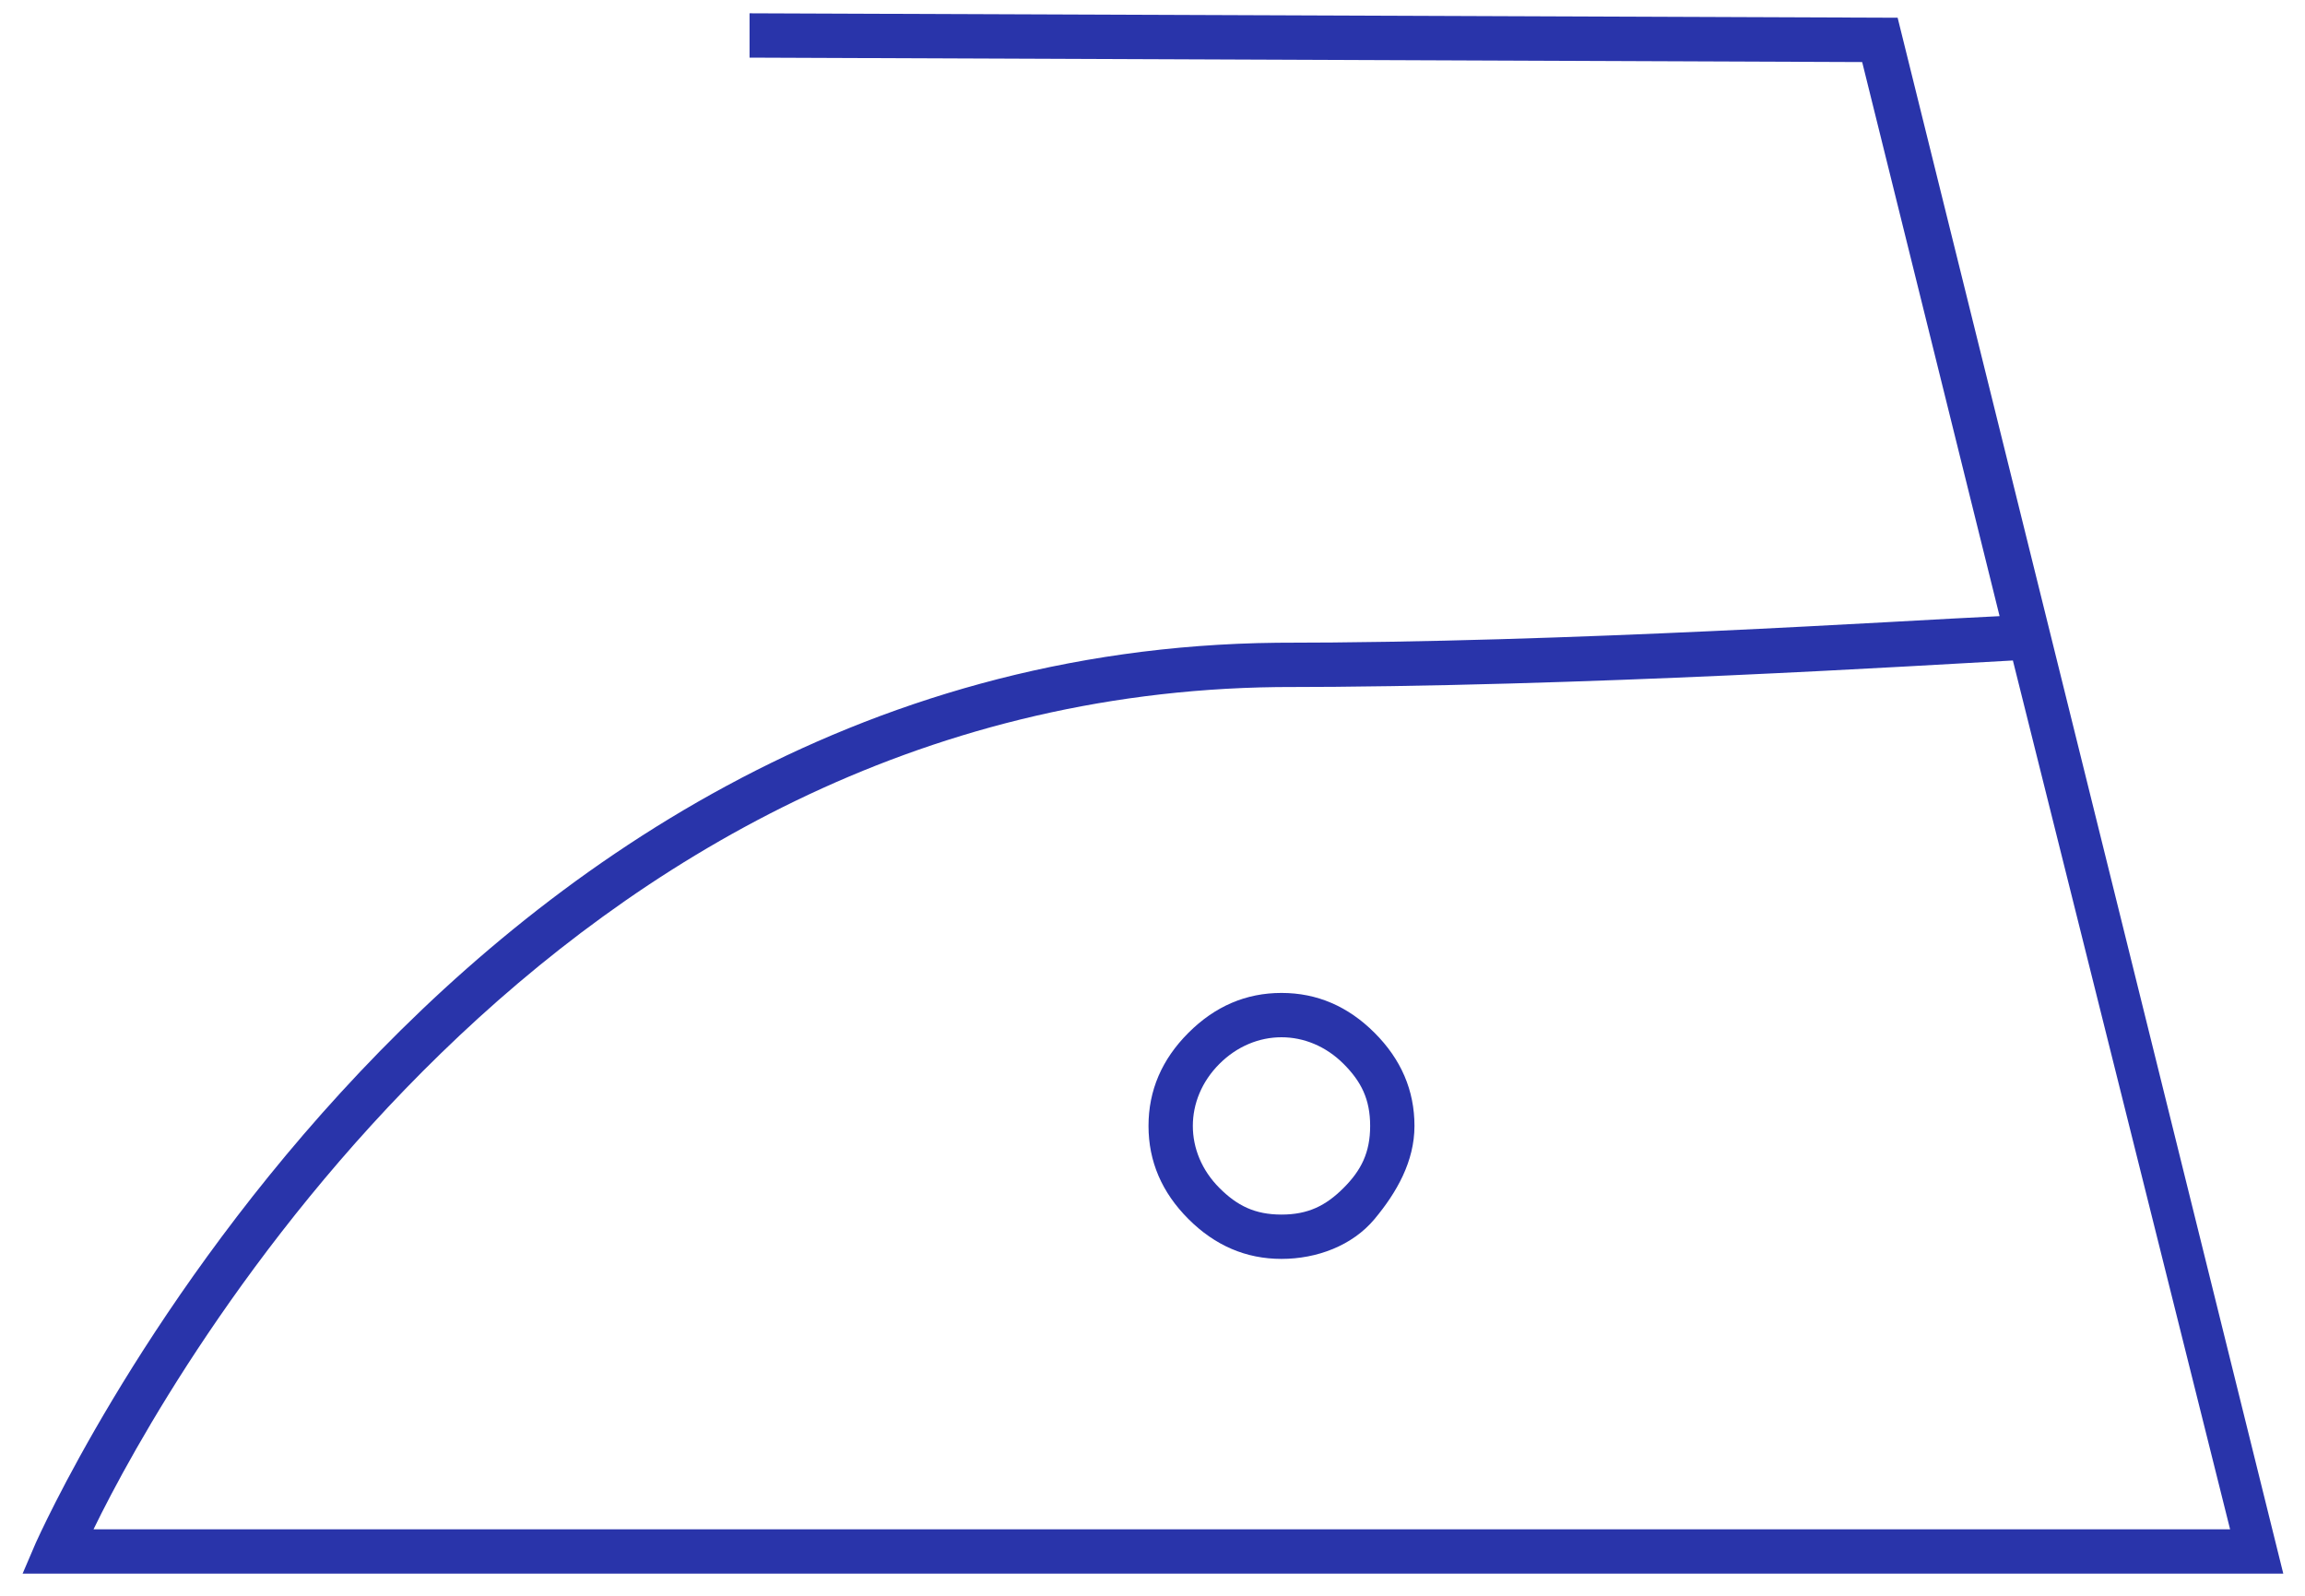 <svg width="52" height="36" viewBox="0 0 52 36" fill="none" xmlns="http://www.w3.org/2000/svg">
<path d="M42.81 0.4L16.91 0.3V1.3L42.01 1.4L45.11 13.9C42.91 14 35.41 14.5 28.81 14.5C9.71 14.7 0.91 34.6 0.81 34.8L0.51 35.5H51.51L42.81 0.4ZM28.81 15.5C35.71 15.5 43.51 15 45.41 14.9L50.31 34.5H2.11C3.81 31 12.41 15.7 28.81 15.5ZM28.91 22.4C28.11 22.4 27.41 22.7 26.81 23.3C26.21 23.9 25.91 24.6 25.91 25.4C25.91 26.2 26.21 26.9 26.81 27.5C27.41 28.1 28.11 28.4 28.91 28.4C29.71 28.4 30.51 28.1 31.01 27.5C31.51 26.9 31.91 26.2 31.91 25.4C31.91 24.6 31.61 23.9 31.01 23.3C30.41 22.7 29.71 22.4 28.91 22.4ZM30.31 26.8C29.91 27.2 29.51 27.4 28.91 27.4C28.31 27.4 27.91 27.2 27.51 26.8C27.11 26.4 26.91 25.9 26.91 25.4C26.91 24.9 27.11 24.4 27.51 24C27.91 23.6 28.41 23.4 28.91 23.4C29.41 23.4 29.91 23.6 30.31 24C30.71 24.4 30.91 24.8 30.91 25.4C30.91 26 30.71 26.4 30.31 26.8Z" fill="#2934aa"/>
</svg>
